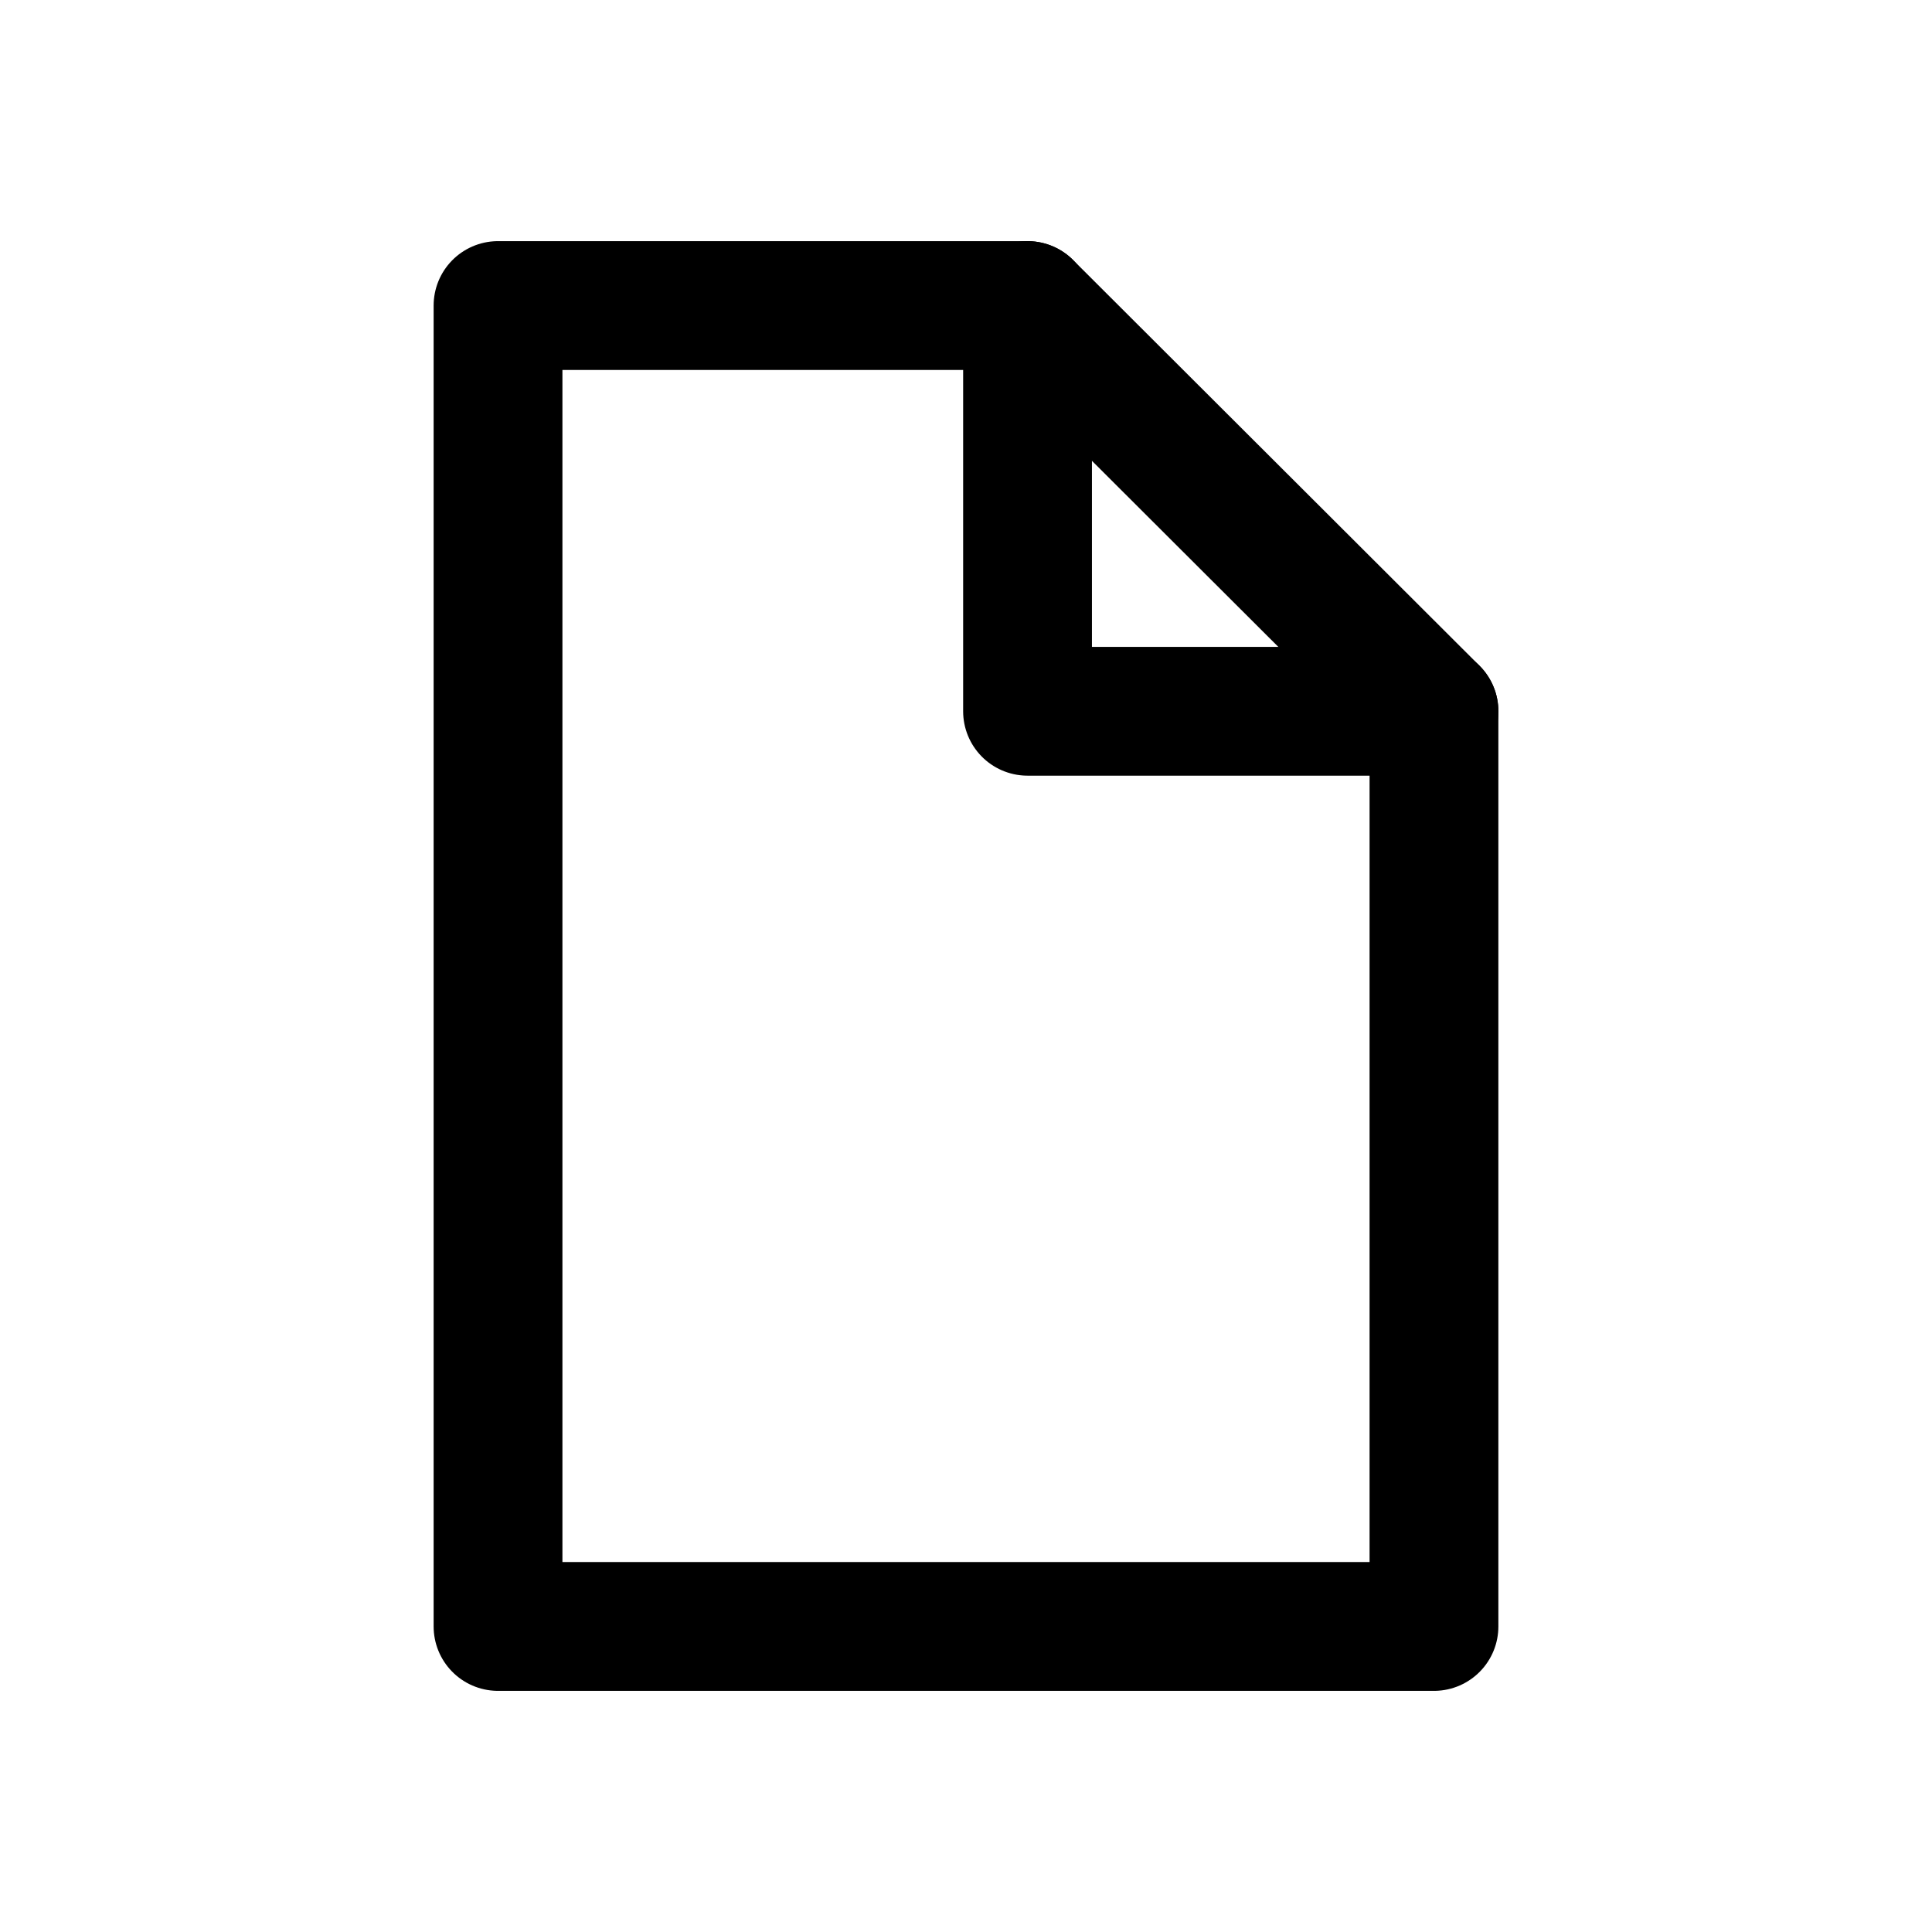 <svg xmlns="http://www.w3.org/2000/svg" viewBox="0 0 27 27"><defs><style>.cls-1{fill:none;stroke:#000;stroke-linecap:round;stroke-linejoin:round;stroke-width:1.8px;}</style></defs><g id="Layer_2" data-name="Layer 2"><polygon class="cls-1" points="14.36 4.27 20.04 9.94 20.04 22.73 6.96 22.73 6.96 4.27 14.36 4.27"/><polyline class="cls-1" points="20.04 9.94 14.36 9.94 14.36 4.27"/></g></svg>